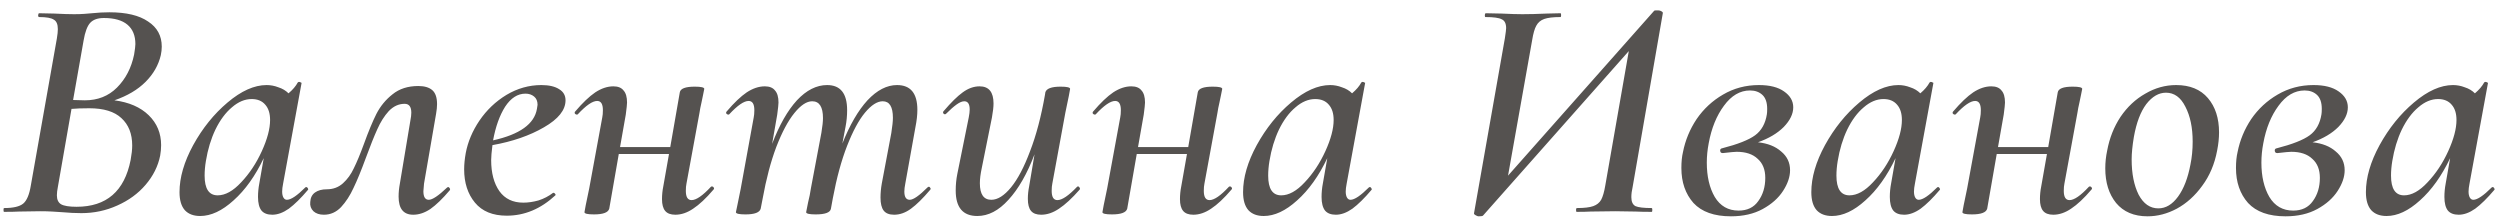 <?xml version="1.0" encoding="UTF-8"?> <svg xmlns="http://www.w3.org/2000/svg" width="236" height="21" viewBox="0 0 236 21" fill="none"> <path d="M10.8 9.47C12.18 9.65 13.26 10.12 14.04 10.88C14.82 11.64 15.21 12.58 15.21 13.7C15.21 14.02 15.18 14.35 15.12 14.69C14.92 15.69 14.46 16.61 13.74 17.45C13.04 18.27 12.15 18.92 11.07 19.4C10.01 19.88 8.88 20.12 7.68 20.12C7.12 20.12 6.51 20.09 5.85 20.03C5.59 20.01 5.28 19.99 4.92 19.97C4.58 19.95 4.2 19.94 3.78 19.94L1.8 19.97C1.46 19.99 0.99 20 0.39 20C0.35 20 0.33 19.94 0.33 19.82C0.33 19.7 0.35 19.64 0.39 19.64C1.25 19.64 1.85 19.5 2.19 19.22C2.53 18.94 2.77 18.37 2.91 17.51L5.37 3.62C5.43 3.26 5.46 2.97 5.46 2.75C5.46 2.29 5.33 1.99 5.07 1.85C4.83 1.69 4.37 1.61 3.69 1.61C3.63 1.61 3.6 1.55 3.6 1.43C3.62 1.31 3.65 1.25 3.69 1.25L5.1 1.28C5.9 1.32 6.53 1.34 6.99 1.34C7.35 1.34 7.67 1.33 7.95 1.31C8.23 1.29 8.47 1.27 8.67 1.25C9.25 1.19 9.8 1.16 10.32 1.16C11.92 1.16 13.14 1.45 13.98 2.03C14.84 2.59 15.27 3.38 15.27 4.4C15.27 4.66 15.24 4.93 15.18 5.21C14.96 6.15 14.48 6.99 13.74 7.73C13 8.47 12.02 9.05 10.8 9.47ZM6.9 9.44L8.01 9.47C9.23 9.47 10.24 9.07 11.04 8.27C11.86 7.45 12.4 6.41 12.66 5.15C12.74 4.67 12.78 4.34 12.78 4.16C12.78 3.36 12.53 2.75 12.03 2.33C11.53 1.91 10.79 1.7 9.81 1.7C9.23 1.7 8.8 1.85 8.52 2.15C8.24 2.45 8.03 3.01 7.89 3.83L6.9 9.44ZM12.33 15.11C12.43 14.57 12.48 14.11 12.48 13.73C12.48 12.63 12.14 11.77 11.46 11.15C10.8 10.53 9.79 10.22 8.43 10.22C7.75 10.22 7.19 10.24 6.75 10.28L5.46 17.66C5.4 17.96 5.37 18.22 5.37 18.44C5.37 18.84 5.5 19.12 5.76 19.28C6.04 19.44 6.53 19.52 7.23 19.52C10.05 19.52 11.75 18.05 12.33 15.11ZM28.826 17.69C28.846 17.67 28.876 17.66 28.916 17.66C28.976 17.66 29.026 17.7 29.066 17.78C29.106 17.84 29.106 17.89 29.066 17.93C28.406 18.71 27.806 19.3 27.266 19.7C26.726 20.08 26.206 20.27 25.706 20.27C25.246 20.27 24.906 20.14 24.686 19.88C24.466 19.6 24.356 19.17 24.356 18.59C24.356 18.17 24.396 17.75 24.476 17.33L24.896 14.93C24.096 16.61 23.146 17.94 22.046 18.92C20.966 19.9 19.916 20.39 18.896 20.39C18.276 20.39 17.796 20.21 17.456 19.85C17.116 19.47 16.946 18.9 16.946 18.14C16.946 16.76 17.376 15.28 18.236 13.7C19.116 12.1 20.196 10.76 21.476 9.68C22.776 8.58 24.006 8.03 25.166 8.03C25.546 8.03 25.916 8.1 26.276 8.24C26.656 8.36 26.976 8.55 27.236 8.81C27.636 8.47 27.926 8.13 28.106 7.79C28.146 7.75 28.186 7.73 28.226 7.73C28.286 7.73 28.346 7.75 28.406 7.79C28.466 7.81 28.486 7.83 28.466 7.85L26.726 17.33C26.666 17.63 26.636 17.88 26.636 18.08C26.636 18.32 26.676 18.51 26.756 18.65C26.836 18.79 26.946 18.86 27.086 18.86C27.466 18.86 28.046 18.47 28.826 17.69ZM20.546 18.44C21.266 18.44 22.006 18.03 22.766 17.21C23.546 16.39 24.196 15.41 24.716 14.27C25.236 13.13 25.496 12.15 25.496 11.33C25.496 10.71 25.346 10.23 25.046 9.89C24.746 9.53 24.316 9.35 23.756 9.35C23.116 9.35 22.496 9.61 21.896 10.13C21.296 10.63 20.776 11.33 20.336 12.23C19.916 13.11 19.616 14.1 19.436 15.2C19.356 15.68 19.316 16.14 19.316 16.58C19.316 17.82 19.726 18.44 20.546 18.44ZM30.578 20.27C30.158 20.27 29.828 20.16 29.588 19.94C29.348 19.7 29.248 19.41 29.288 19.07C29.308 18.67 29.458 18.37 29.738 18.17C30.018 17.97 30.388 17.87 30.848 17.87C31.448 17.87 31.958 17.68 32.378 17.3C32.798 16.92 33.138 16.45 33.398 15.89C33.678 15.33 33.998 14.56 34.358 13.58C34.778 12.42 35.168 11.48 35.528 10.76C35.908 10.02 36.418 9.4 37.058 8.9C37.698 8.38 38.508 8.12 39.488 8.12C40.068 8.12 40.508 8.25 40.808 8.51C41.108 8.77 41.258 9.21 41.258 9.83C41.258 10.09 41.228 10.39 41.168 10.73L40.028 17.33C39.988 17.73 39.968 17.97 39.968 18.05C39.968 18.59 40.138 18.86 40.478 18.86C40.818 18.86 41.388 18.48 42.188 17.72C42.228 17.68 42.268 17.66 42.308 17.66C42.368 17.66 42.418 17.7 42.458 17.78C42.498 17.84 42.498 17.9 42.458 17.96C41.778 18.76 41.168 19.35 40.628 19.73C40.088 20.09 39.548 20.27 39.008 20.27C38.088 20.27 37.628 19.7 37.628 18.56C37.628 18.16 37.668 17.75 37.748 17.33L38.738 11.39C38.798 11.09 38.828 10.84 38.828 10.64C38.828 10.08 38.618 9.8 38.198 9.8C37.638 9.8 37.138 10.03 36.698 10.49C36.278 10.95 35.918 11.52 35.618 12.2C35.318 12.86 34.958 13.76 34.538 14.9C34.098 16.1 33.708 17.05 33.368 17.75C33.048 18.45 32.658 19.05 32.198 19.55C31.738 20.03 31.198 20.27 30.578 20.27ZM51.106 8.03C51.826 8.03 52.386 8.16 52.786 8.42C53.186 8.66 53.386 9.01 53.386 9.47C53.386 10.39 52.706 11.24 51.346 12.02C50.006 12.8 48.386 13.36 46.486 13.7C46.406 14.34 46.366 14.81 46.366 15.11C46.366 16.33 46.626 17.31 47.146 18.05C47.666 18.77 48.416 19.13 49.396 19.13C49.856 19.13 50.336 19.06 50.836 18.92C51.336 18.76 51.796 18.52 52.216 18.2H52.246C52.306 18.2 52.356 18.23 52.396 18.29C52.456 18.35 52.466 18.4 52.426 18.44C51.046 19.72 49.516 20.36 47.836 20.36C46.516 20.36 45.516 19.95 44.836 19.13C44.156 18.31 43.816 17.26 43.816 15.98C43.816 15.52 43.866 15.01 43.966 14.45C44.166 13.39 44.596 12.37 45.256 11.39C45.936 10.39 46.786 9.58 47.806 8.96C48.846 8.34 49.946 8.03 51.106 8.03ZM50.686 10.28C50.726 10.08 50.746 9.95 50.746 9.89C50.746 9.55 50.636 9.29 50.416 9.11C50.196 8.93 49.926 8.84 49.606 8.84C48.866 8.84 48.226 9.25 47.686 10.07C47.166 10.89 46.786 11.95 46.546 13.25C49.066 12.69 50.446 11.7 50.686 10.28ZM67.113 17.63C67.133 17.61 67.163 17.6 67.203 17.6C67.283 17.6 67.343 17.64 67.383 17.72C67.423 17.78 67.413 17.84 67.353 17.9C66.653 18.72 66.013 19.32 65.433 19.7C64.873 20.08 64.313 20.27 63.753 20.27C63.313 20.27 62.993 20.15 62.793 19.91C62.593 19.67 62.493 19.3 62.493 18.8C62.493 18.4 62.533 18 62.613 17.6L63.153 14.54H58.413L57.513 19.7C57.413 20.06 56.933 20.24 56.073 20.24C55.473 20.24 55.173 20.17 55.173 20.03L55.293 19.37C55.493 18.43 55.603 17.9 55.623 17.78L56.853 11.09C56.893 10.91 56.913 10.68 56.913 10.4C56.913 9.82 56.733 9.53 56.373 9.53C55.933 9.53 55.323 9.95 54.543 10.79C54.523 10.81 54.493 10.82 54.453 10.82C54.393 10.82 54.333 10.79 54.273 10.73C54.233 10.65 54.243 10.58 54.303 10.52C55.003 9.7 55.633 9.1 56.193 8.72C56.773 8.34 57.343 8.15 57.903 8.15C58.343 8.15 58.663 8.28 58.863 8.54C59.083 8.78 59.193 9.16 59.193 9.68C59.193 9.84 59.153 10.22 59.073 10.82L58.533 13.88H63.273L64.173 8.72C64.233 8.36 64.703 8.18 65.583 8.18C66.183 8.18 66.483 8.25 66.483 8.39L66.363 8.99C66.343 9.13 66.293 9.37 66.213 9.71C66.133 10.05 66.073 10.36 66.033 10.64L64.803 17.33C64.763 17.51 64.743 17.74 64.743 18.02C64.743 18.6 64.923 18.89 65.283 18.89C65.723 18.89 66.333 18.47 67.113 17.63ZM87.559 17.69C87.6 17.65 87.639 17.63 87.68 17.63C87.74 17.63 87.79 17.67 87.829 17.75C87.87 17.81 87.859 17.87 87.799 17.93C87.12 18.73 86.519 19.32 85.999 19.7C85.48 20.08 84.95 20.27 84.409 20.27C83.95 20.27 83.62 20.14 83.419 19.88C83.219 19.62 83.12 19.21 83.12 18.65C83.12 18.23 83.159 17.79 83.24 17.33L84.139 12.56C84.24 11.92 84.29 11.44 84.29 11.12C84.29 10.08 83.969 9.56 83.329 9.56C82.809 9.56 82.249 9.92 81.65 10.64C81.07 11.34 80.51 12.38 79.969 13.76C79.43 15.14 78.98 16.79 78.62 18.71L78.439 19.7C78.379 20.06 77.9 20.24 76.999 20.24C76.4 20.24 76.1 20.17 76.1 20.03C76.12 19.91 76.18 19.61 76.279 19.13C76.4 18.65 76.49 18.2 76.549 17.78L77.54 12.53C77.639 11.93 77.689 11.47 77.689 11.15C77.689 10.09 77.35 9.56 76.669 9.56C76.15 9.56 75.59 9.93 74.99 10.67C74.389 11.41 73.82 12.48 73.279 13.88C72.76 15.26 72.329 16.89 71.99 18.77L71.809 19.7C71.71 20.06 71.23 20.24 70.37 20.24C69.769 20.24 69.469 20.17 69.469 20.03L69.62 19.31L69.919 17.84L71.15 11.09C71.189 10.91 71.21 10.68 71.21 10.4C71.21 9.82 71.029 9.53 70.669 9.53C70.23 9.53 69.62 9.95 68.84 10.79C68.82 10.81 68.79 10.82 68.749 10.82C68.689 10.82 68.629 10.79 68.57 10.73C68.529 10.65 68.54 10.58 68.6 10.52C69.299 9.7 69.93 9.1 70.49 8.72C71.07 8.34 71.639 8.15 72.2 8.15C72.639 8.15 72.96 8.28 73.159 8.54C73.379 8.78 73.49 9.16 73.49 9.68C73.49 9.84 73.45 10.22 73.37 10.82L72.889 13.58C73.57 11.8 74.35 10.43 75.23 9.47C76.129 8.51 77.079 8.03 78.079 8.03C79.34 8.03 79.969 8.82 79.969 10.4C79.969 10.94 79.919 11.46 79.82 11.96L79.519 13.55C80.219 11.79 81.01 10.43 81.889 9.47C82.79 8.51 83.719 8.03 84.68 8.03C85.96 8.03 86.6 8.81 86.6 10.37C86.6 10.85 86.54 11.39 86.419 11.99L85.46 17.33C85.4 17.63 85.37 17.88 85.37 18.08C85.37 18.6 85.54 18.86 85.879 18.86C86.219 18.86 86.779 18.47 87.559 17.69ZM101.679 17.63C101.699 17.61 101.729 17.6 101.769 17.6C101.829 17.6 101.879 17.64 101.919 17.72C101.959 17.78 101.959 17.84 101.919 17.9C101.199 18.72 100.549 19.32 99.969 19.7C99.409 20.08 98.849 20.27 98.289 20.27C97.849 20.27 97.529 20.15 97.329 19.91C97.129 19.67 97.029 19.29 97.029 18.77C97.029 18.39 97.069 18 97.149 17.6L97.659 14.57C96.959 16.41 96.139 17.84 95.199 18.86C94.279 19.88 93.299 20.39 92.259 20.39C90.899 20.39 90.219 19.59 90.219 17.99C90.219 17.45 90.269 16.93 90.369 16.43L91.449 11.09C91.509 10.79 91.539 10.54 91.539 10.34C91.539 9.82 91.369 9.56 91.029 9.56C90.829 9.56 90.589 9.66 90.309 9.86C90.029 10.06 89.699 10.35 89.319 10.73C89.279 10.77 89.239 10.79 89.199 10.79C89.139 10.79 89.089 10.76 89.049 10.7C89.009 10.62 89.019 10.55 89.079 10.49C89.779 9.67 90.379 9.08 90.879 8.72C91.399 8.34 91.929 8.15 92.469 8.15C93.349 8.15 93.789 8.69 93.789 9.77C93.789 10.09 93.739 10.53 93.639 11.09L92.679 15.86C92.559 16.42 92.499 16.9 92.499 17.3C92.499 18.34 92.859 18.86 93.579 18.86C94.179 18.86 94.799 18.47 95.439 17.69C96.079 16.91 96.679 15.77 97.239 14.27C97.819 12.77 98.289 10.99 98.649 8.93L98.679 8.72C98.779 8.36 99.259 8.18 100.119 8.18C100.719 8.18 101.019 8.25 101.019 8.39L100.899 9.05C100.699 9.99 100.589 10.52 100.569 10.64L99.339 17.33C99.299 17.51 99.279 17.74 99.279 18.02C99.279 18.6 99.459 18.89 99.819 18.89C100.259 18.89 100.879 18.47 101.679 17.63ZM116.009 17.63C116.029 17.61 116.059 17.6 116.099 17.6C116.179 17.6 116.239 17.64 116.279 17.72C116.319 17.78 116.309 17.84 116.249 17.9C115.549 18.72 114.909 19.32 114.329 19.7C113.769 20.08 113.209 20.27 112.649 20.27C112.209 20.27 111.889 20.15 111.689 19.91C111.489 19.67 111.389 19.3 111.389 18.8C111.389 18.4 111.429 18 111.509 17.6L112.049 14.54H107.309L106.409 19.7C106.309 20.06 105.829 20.24 104.969 20.24C104.369 20.24 104.069 20.17 104.069 20.03L104.189 19.37C104.389 18.43 104.499 17.9 104.519 17.78L105.749 11.09C105.789 10.91 105.809 10.68 105.809 10.4C105.809 9.82 105.629 9.53 105.269 9.53C104.829 9.53 104.219 9.95 103.439 10.79C103.419 10.81 103.389 10.82 103.349 10.82C103.289 10.82 103.229 10.79 103.169 10.73C103.129 10.65 103.139 10.58 103.199 10.52C103.899 9.7 104.529 9.1 105.089 8.72C105.669 8.34 106.239 8.15 106.799 8.15C107.239 8.15 107.559 8.28 107.759 8.54C107.979 8.78 108.089 9.16 108.089 9.68C108.089 9.84 108.049 10.22 107.969 10.82L107.429 13.88H112.169L113.069 8.72C113.129 8.36 113.599 8.18 114.479 8.18C115.079 8.18 115.379 8.25 115.379 8.39L115.259 8.99C115.239 9.13 115.189 9.37 115.109 9.71C115.029 10.05 114.969 10.36 114.929 10.64L113.699 17.33C113.659 17.51 113.639 17.74 113.639 18.02C113.639 18.6 113.819 18.89 114.179 18.89C114.619 18.89 115.229 18.47 116.009 17.63ZM129.226 17.69C129.246 17.67 129.276 17.66 129.316 17.66C129.376 17.66 129.426 17.7 129.466 17.78C129.506 17.84 129.506 17.89 129.466 17.93C128.806 18.71 128.206 19.3 127.666 19.7C127.126 20.08 126.606 20.27 126.106 20.27C125.646 20.27 125.306 20.14 125.086 19.88C124.866 19.6 124.756 19.17 124.756 18.59C124.756 18.17 124.796 17.75 124.876 17.33L125.296 14.93C124.496 16.61 123.546 17.94 122.446 18.92C121.366 19.9 120.316 20.39 119.296 20.39C118.676 20.39 118.196 20.21 117.856 19.85C117.516 19.47 117.346 18.9 117.346 18.14C117.346 16.76 117.776 15.28 118.636 13.7C119.516 12.1 120.596 10.76 121.876 9.68C123.176 8.58 124.406 8.03 125.566 8.03C125.946 8.03 126.316 8.1 126.676 8.24C127.056 8.36 127.376 8.55 127.636 8.81C128.036 8.47 128.326 8.13 128.506 7.79C128.546 7.75 128.586 7.73 128.626 7.73C128.686 7.73 128.746 7.75 128.806 7.79C128.866 7.81 128.886 7.83 128.866 7.85L127.126 17.33C127.066 17.63 127.036 17.88 127.036 18.08C127.036 18.32 127.076 18.51 127.156 18.65C127.236 18.79 127.346 18.86 127.486 18.86C127.866 18.86 128.446 18.47 129.226 17.69ZM120.946 18.44C121.666 18.44 122.406 18.03 123.166 17.21C123.946 16.39 124.596 15.41 125.116 14.27C125.636 13.13 125.896 12.15 125.896 11.33C125.896 10.71 125.746 10.23 125.446 9.89C125.146 9.53 124.716 9.35 124.156 9.35C123.516 9.35 122.896 9.61 122.296 10.13C121.696 10.63 121.176 11.33 120.736 12.23C120.316 13.11 120.016 14.1 119.836 15.2C119.756 15.68 119.716 16.14 119.716 16.58C119.716 17.82 120.126 18.44 120.946 18.44ZM154.119 17.66C154.039 18 153.999 18.32 153.999 18.62C153.999 19.04 154.129 19.32 154.389 19.46C154.669 19.58 155.179 19.64 155.919 19.64C155.959 19.64 155.979 19.7 155.979 19.82C155.979 19.94 155.959 20 155.919 20C155.299 20 154.799 19.99 154.419 19.97L152.469 19.94L150.159 19.97C149.819 19.99 149.379 20 148.839 20C148.799 20 148.779 19.94 148.779 19.82C148.779 19.7 148.809 19.64 148.869 19.64C149.549 19.64 150.059 19.58 150.399 19.46C150.739 19.34 150.989 19.14 151.149 18.86C151.309 18.56 151.439 18.11 151.539 17.51L153.759 4.82L139.989 20.36C139.929 20.4 139.799 20.42 139.599 20.42C139.499 20.42 139.389 20.38 139.269 20.3C139.169 20.24 139.129 20.18 139.149 20.12L142.059 3.62C142.139 3.1 142.179 2.78 142.179 2.66C142.179 2.22 142.039 1.94 141.759 1.82C141.499 1.68 140.989 1.61 140.229 1.61C140.189 1.61 140.169 1.57 140.169 1.49C140.169 1.33 140.199 1.25 140.259 1.25L141.729 1.28C142.569 1.32 143.229 1.34 143.709 1.34C144.369 1.34 145.139 1.32 146.019 1.28L147.309 1.25C147.349 1.25 147.369 1.31 147.369 1.43C147.369 1.55 147.349 1.61 147.309 1.61C146.629 1.61 146.119 1.67 145.779 1.79C145.439 1.91 145.189 2.12 145.029 2.42C144.869 2.7 144.739 3.15 144.639 3.77L142.359 16.58L156.159 1.01C156.199 0.99 156.259 0.98 156.339 0.98C156.439 0.98 156.509 0.98 156.549 0.98C156.649 0.98 156.749 1.01 156.849 1.07C156.949 1.13 156.989 1.19 156.969 1.25L154.119 17.66ZM169.282 10.13C169.282 10.75 168.982 11.37 168.382 11.99C167.782 12.59 166.972 13.07 165.952 13.43C166.872 13.53 167.602 13.82 168.142 14.3C168.702 14.76 168.982 15.35 168.982 16.07C168.982 16.69 168.762 17.34 168.322 18.02C167.882 18.7 167.242 19.27 166.402 19.73C165.562 20.19 164.562 20.42 163.402 20.42C161.822 20.42 160.642 20 159.862 19.16C159.102 18.3 158.722 17.2 158.722 15.86C158.722 15.28 158.772 14.78 158.872 14.36C159.092 13.24 159.522 12.2 160.162 11.24C160.822 10.28 161.652 9.51 162.652 8.93C163.672 8.33 164.802 8.03 166.042 8.03C167.062 8.03 167.852 8.23 168.412 8.63C168.992 9.03 169.282 9.53 169.282 10.13ZM166.792 10.79C166.812 10.67 166.822 10.5 166.822 10.28C166.822 9.68 166.672 9.24 166.372 8.96C166.072 8.68 165.682 8.54 165.202 8.54C164.262 8.54 163.442 9.02 162.742 9.98C162.042 10.92 161.562 12.1 161.302 13.52C161.182 14.14 161.122 14.75 161.122 15.35C161.122 16.65 161.372 17.73 161.872 18.59C162.392 19.45 163.142 19.88 164.122 19.88C164.942 19.88 165.562 19.58 165.982 18.98C166.422 18.38 166.642 17.65 166.642 16.79C166.642 16.01 166.402 15.41 165.922 14.99C165.462 14.55 164.802 14.33 163.942 14.33C163.762 14.33 163.332 14.37 162.652 14.45H162.622C162.542 14.45 162.482 14.43 162.442 14.39C162.402 14.33 162.382 14.27 162.382 14.21C162.382 14.09 162.442 14.02 162.562 14C164.042 13.62 165.082 13.21 165.682 12.77C166.282 12.33 166.652 11.67 166.792 10.79ZM182.869 17.69C182.889 17.67 182.919 17.66 182.959 17.66C183.019 17.66 183.069 17.7 183.109 17.78C183.149 17.84 183.149 17.89 183.109 17.93C182.449 18.71 181.849 19.3 181.309 19.7C180.769 20.08 180.249 20.27 179.749 20.27C179.289 20.27 178.949 20.14 178.729 19.88C178.509 19.6 178.399 19.17 178.399 18.59C178.399 18.17 178.439 17.75 178.519 17.33L178.939 14.93C178.139 16.61 177.189 17.94 176.089 18.92C175.009 19.9 173.959 20.39 172.939 20.39C172.319 20.39 171.839 20.21 171.499 19.85C171.159 19.47 170.989 18.9 170.989 18.14C170.989 16.76 171.419 15.28 172.279 13.7C173.159 12.1 174.239 10.76 175.519 9.68C176.819 8.58 178.049 8.03 179.209 8.03C179.589 8.03 179.959 8.1 180.319 8.24C180.699 8.36 181.019 8.55 181.279 8.81C181.679 8.47 181.969 8.13 182.149 7.79C182.189 7.75 182.229 7.73 182.269 7.73C182.329 7.73 182.389 7.75 182.449 7.79C182.509 7.81 182.529 7.83 182.509 7.85L180.769 17.33C180.709 17.63 180.679 17.88 180.679 18.08C180.679 18.32 180.719 18.51 180.799 18.65C180.879 18.79 180.989 18.86 181.129 18.86C181.509 18.86 182.089 18.47 182.869 17.69ZM174.589 18.44C175.309 18.44 176.049 18.03 176.809 17.21C177.589 16.39 178.239 15.41 178.759 14.27C179.279 13.13 179.539 12.15 179.539 11.33C179.539 10.71 179.389 10.23 179.089 9.89C178.789 9.53 178.359 9.35 177.799 9.35C177.159 9.35 176.539 9.61 175.939 10.13C175.339 10.63 174.819 11.33 174.379 12.23C173.959 13.11 173.659 14.1 173.479 15.2C173.399 15.68 173.359 16.14 173.359 16.58C173.359 17.82 173.769 18.44 174.589 18.44ZM197.191 17.63C197.211 17.61 197.241 17.6 197.281 17.6C197.361 17.6 197.421 17.64 197.461 17.72C197.501 17.78 197.491 17.84 197.431 17.9C196.731 18.72 196.091 19.32 195.511 19.7C194.951 20.08 194.391 20.27 193.831 20.27C193.391 20.27 193.071 20.15 192.871 19.91C192.671 19.67 192.571 19.3 192.571 18.8C192.571 18.4 192.611 18 192.691 17.6L193.231 14.54H188.491L187.591 19.7C187.491 20.06 187.011 20.24 186.151 20.24C185.551 20.24 185.251 20.17 185.251 20.03L185.371 19.37C185.571 18.43 185.681 17.9 185.701 17.78L186.931 11.09C186.971 10.91 186.991 10.68 186.991 10.4C186.991 9.82 186.811 9.53 186.451 9.53C186.011 9.53 185.401 9.95 184.621 10.79C184.601 10.81 184.571 10.82 184.531 10.82C184.471 10.82 184.411 10.79 184.351 10.73C184.311 10.65 184.321 10.58 184.381 10.52C185.081 9.7 185.711 9.1 186.271 8.72C186.851 8.34 187.421 8.15 187.981 8.15C188.421 8.15 188.741 8.28 188.941 8.54C189.161 8.78 189.271 9.16 189.271 9.68C189.271 9.84 189.231 10.22 189.151 10.82L188.611 13.88H193.351L194.251 8.72C194.311 8.36 194.781 8.18 195.661 8.18C196.261 8.18 196.561 8.25 196.561 8.39L196.441 8.99C196.421 9.13 196.371 9.37 196.291 9.71C196.211 10.05 196.151 10.36 196.111 10.64L194.881 17.33C194.841 17.51 194.821 17.74 194.821 18.02C194.821 18.6 195.001 18.89 195.361 18.89C195.801 18.89 196.411 18.47 197.191 17.63ZM202.728 20.42C201.448 20.42 200.458 20 199.758 19.16C199.078 18.32 198.738 17.23 198.738 15.89C198.738 15.33 198.798 14.77 198.918 14.21C199.138 13.03 199.558 11.97 200.178 11.03C200.818 10.09 201.598 9.36 202.518 8.84C203.438 8.3 204.408 8.03 205.428 8.03C206.728 8.03 207.728 8.44 208.428 9.26C209.128 10.08 209.478 11.16 209.478 12.5C209.478 13.04 209.418 13.61 209.298 14.21C209.058 15.49 208.588 16.6 207.888 17.54C207.208 18.48 206.408 19.2 205.488 19.7C204.588 20.18 203.668 20.42 202.728 20.42ZM203.748 19.67C204.448 19.67 205.068 19.3 205.608 18.56C206.148 17.82 206.538 16.81 206.778 15.53C206.918 14.85 206.988 14.13 206.988 13.37C206.988 12.05 206.758 10.95 206.298 10.07C205.858 9.19 205.248 8.75 204.468 8.75C203.788 8.75 203.168 9.11 202.608 9.83C202.068 10.55 201.678 11.58 201.438 12.92C201.298 13.76 201.228 14.47 201.228 15.05C201.228 16.39 201.448 17.5 201.888 18.38C202.348 19.24 202.968 19.67 203.748 19.67ZM221.636 10.13C221.636 10.75 221.336 11.37 220.736 11.99C220.136 12.59 219.326 13.07 218.306 13.43C219.226 13.53 219.956 13.82 220.496 14.3C221.056 14.76 221.336 15.35 221.336 16.07C221.336 16.69 221.116 17.34 220.676 18.02C220.236 18.7 219.596 19.27 218.756 19.73C217.916 20.19 216.916 20.42 215.756 20.42C214.176 20.42 212.996 20 212.216 19.16C211.456 18.3 211.076 17.2 211.076 15.86C211.076 15.28 211.126 14.78 211.226 14.36C211.446 13.24 211.876 12.2 212.516 11.24C213.176 10.28 214.006 9.51 215.006 8.93C216.026 8.33 217.156 8.03 218.396 8.03C219.416 8.03 220.206 8.23 220.766 8.63C221.346 9.03 221.636 9.53 221.636 10.13ZM219.146 10.79C219.166 10.67 219.176 10.5 219.176 10.28C219.176 9.68 219.026 9.24 218.726 8.96C218.426 8.68 218.036 8.54 217.556 8.54C216.616 8.54 215.796 9.02 215.096 9.98C214.396 10.92 213.916 12.1 213.656 13.52C213.536 14.14 213.476 14.75 213.476 15.35C213.476 16.65 213.726 17.73 214.226 18.59C214.746 19.45 215.496 19.88 216.476 19.88C217.296 19.88 217.916 19.58 218.336 18.98C218.776 18.38 218.996 17.65 218.996 16.79C218.996 16.01 218.756 15.41 218.276 14.99C217.816 14.55 217.156 14.33 216.296 14.33C216.116 14.33 215.686 14.37 215.006 14.45H214.976C214.896 14.45 214.836 14.43 214.796 14.39C214.756 14.33 214.736 14.27 214.736 14.21C214.736 14.09 214.796 14.02 214.916 14C216.396 13.62 217.436 13.21 218.036 12.77C218.636 12.33 219.006 11.67 219.146 10.79ZM235.222 17.69C235.242 17.67 235.272 17.66 235.312 17.66C235.372 17.66 235.422 17.7 235.462 17.78C235.502 17.84 235.502 17.89 235.462 17.93C234.802 18.71 234.202 19.3 233.662 19.7C233.122 20.08 232.602 20.27 232.102 20.27C231.642 20.27 231.302 20.14 231.082 19.88C230.862 19.6 230.752 19.17 230.752 18.59C230.752 18.17 230.792 17.75 230.872 17.33L231.292 14.93C230.492 16.61 229.542 17.94 228.442 18.92C227.362 19.9 226.312 20.39 225.292 20.39C224.672 20.39 224.192 20.21 223.852 19.85C223.512 19.47 223.342 18.9 223.342 18.14C223.342 16.76 223.772 15.28 224.632 13.7C225.512 12.1 226.592 10.76 227.872 9.68C229.172 8.58 230.402 8.03 231.562 8.03C231.942 8.03 232.312 8.1 232.672 8.24C233.052 8.36 233.372 8.55 233.632 8.81C234.032 8.47 234.322 8.13 234.502 7.79C234.542 7.75 234.582 7.73 234.622 7.73C234.682 7.73 234.742 7.75 234.802 7.79C234.862 7.81 234.882 7.83 234.862 7.85L233.122 17.33C233.062 17.63 233.032 17.88 233.032 18.08C233.032 18.32 233.072 18.51 233.152 18.65C233.232 18.79 233.342 18.86 233.482 18.86C233.862 18.86 234.442 18.47 235.222 17.69ZM226.942 18.44C227.662 18.44 228.402 18.03 229.162 17.21C229.942 16.39 230.592 15.41 231.112 14.27C231.632 13.13 231.892 12.15 231.892 11.33C231.892 10.71 231.742 10.23 231.442 9.89C231.142 9.53 230.712 9.35 230.152 9.35C229.512 9.35 228.892 9.61 228.292 10.13C227.692 10.63 227.172 11.33 226.732 12.23C226.312 13.11 226.012 14.1 225.832 15.2C225.752 15.68 225.712 16.14 225.712 16.58C225.712 17.82 226.122 18.44 226.942 18.44Z" fill="#555250"></path> </svg> 